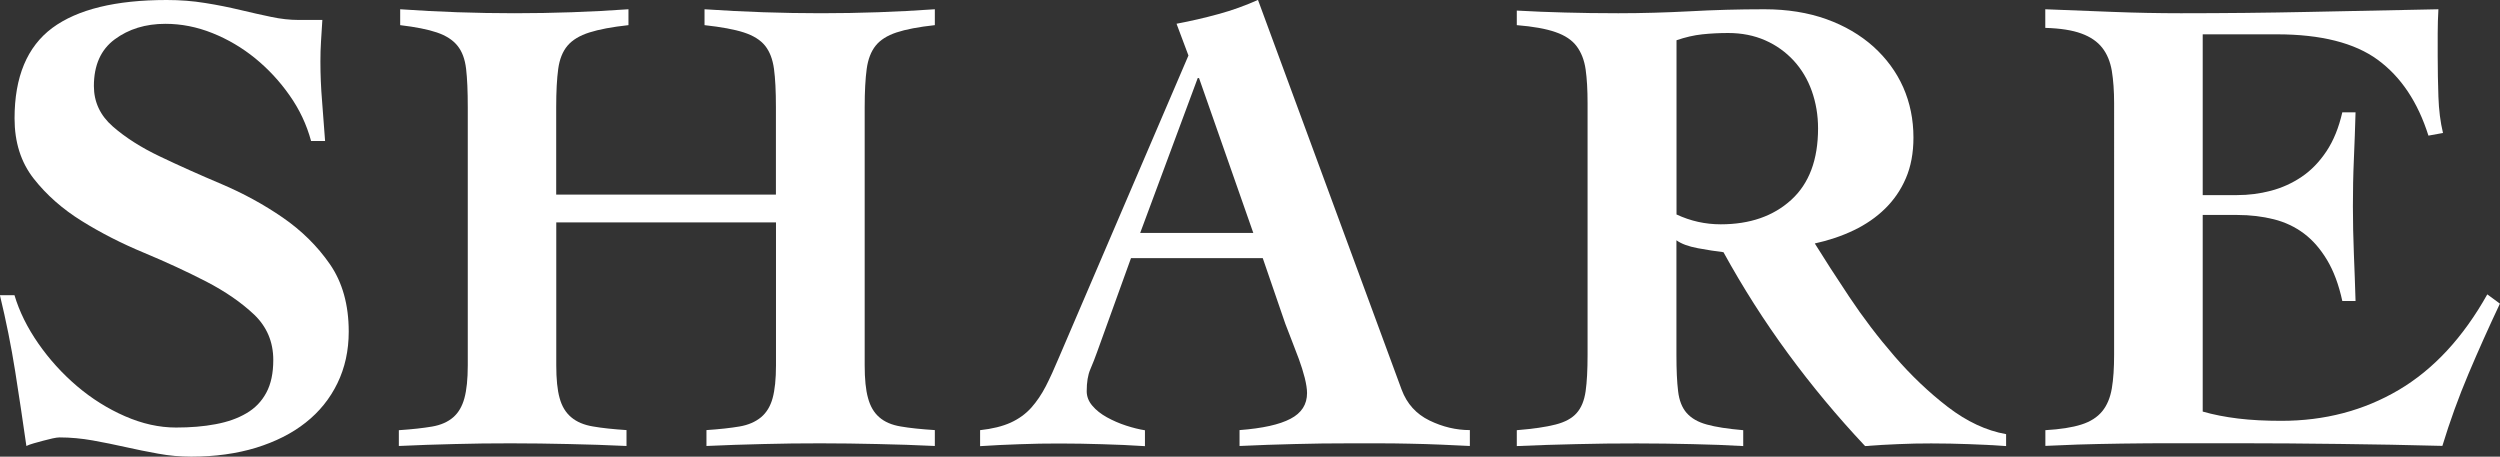 <?xml version="1.0" encoding="UTF-8"?><svg id="b" xmlns="http://www.w3.org/2000/svg" viewBox="0 0 283.31 51.75"><rect x="0" y="0" width="283.31" height="51.75" fill="#333333" stroke="none"/><g id="c"><path d="M35.25,15.97c-.5-1.85-1.31-3.57-2.44-5.17-1.12-1.6-2.43-3-3.9-4.2-1.48-1.2-3.09-2.15-4.84-2.85-1.75-.7-3.52-1.05-5.33-1.05-2.25,0-4.16.59-5.74,1.76s-2.36,2.94-2.36,5.29c0,1.8.71,3.33,2.14,4.58,1.43,1.25,3.21,2.39,5.36,3.41,2.15,1.03,4.46,2.06,6.94,3.11,2.47,1.05,4.79,2.31,6.94,3.79,2.15,1.48,3.94,3.24,5.36,5.29,1.42,2.05,2.14,4.6,2.14,7.65,0,2.15-.43,4.1-1.28,5.85-.85,1.75-2.05,3.24-3.6,4.46-1.55,1.23-3.43,2.17-5.62,2.85-2.2.67-4.65,1.01-7.35,1.01-1.25,0-2.5-.11-3.75-.34-1.25-.22-2.49-.48-3.71-.75-1.23-.28-2.46-.52-3.71-.75-1.25-.22-2.5-.34-3.75-.34-.2,0-.46.04-.79.11-.33.08-.68.16-1.05.26-.38.1-.74.2-1.09.3-.35.1-.63.2-.83.3-.4-2.8-.82-5.62-1.27-8.47-.45-2.85-1.03-5.72-1.73-8.62h1.65c.55,1.85,1.45,3.67,2.7,5.47,1.25,1.8,2.71,3.41,4.39,4.84,1.67,1.42,3.49,2.56,5.44,3.41,1.95.85,3.87,1.28,5.77,1.28,1.65,0,3.15-.12,4.5-.38,1.35-.25,2.51-.66,3.49-1.24.98-.57,1.73-1.35,2.25-2.33.53-.98.79-2.21.79-3.71,0-2.05-.73-3.76-2.17-5.14-1.45-1.37-3.26-2.62-5.44-3.75-2.18-1.12-4.53-2.21-7.05-3.26-2.53-1.05-4.88-2.25-7.05-3.6-2.17-1.35-3.99-2.95-5.44-4.8-1.45-1.85-2.17-4.12-2.17-6.83,0-4.7,1.42-8.11,4.27-10.24C8.78,1.06,13.1,0,18.9,0c1.5,0,2.95.11,4.35.34,1.4.22,2.72.49,3.98.79,1.25.3,2.42.56,3.52.79,1.1.23,2.12.34,3.08.34h2.7c-.05.85-.1,1.65-.15,2.4-.05.75-.07,1.53-.07,2.32,0,1.45.06,2.95.19,4.5.12,1.55.24,3.05.34,4.5h-1.58Z" style="fill:#fff;"/><path d="M45.21,48.75c1.5-.1,2.75-.24,3.75-.41,1-.17,1.8-.53,2.4-1.05.6-.52,1.02-1.25,1.27-2.17.25-.92.38-2.16.38-3.71V12.15c0-1.8-.06-3.25-.19-4.35-.13-1.1-.45-1.97-.98-2.62-.52-.65-1.3-1.15-2.33-1.5-1.03-.35-2.41-.62-4.16-.83v-1.8c4.3.3,8.62.45,12.97.45s8.65-.15,12.9-.45v1.8c-1.85.2-3.33.48-4.43.83-1.1.35-1.93.85-2.48,1.5-.55.65-.9,1.53-1.05,2.62-.15,1.1-.23,2.55-.23,4.35v9.9h24.9v-9.9c0-1.8-.07-3.25-.22-4.35-.15-1.1-.49-1.97-1.01-2.62-.52-.65-1.33-1.15-2.4-1.5-1.08-.35-2.56-.62-4.46-.83v-1.8c4.45.3,8.85.45,13.2.45s8.65-.15,12.9-.45v1.8c-1.85.2-3.3.48-4.35.83-1.05.35-1.84.85-2.36,1.5-.52.65-.86,1.53-1.01,2.62-.15,1.1-.23,2.55-.23,4.35v29.25c0,1.55.12,2.79.38,3.71.25.93.67,1.65,1.27,2.17.6.53,1.41.88,2.44,1.05,1.02.18,2.31.31,3.86.41v1.8c-2.15-.1-4.31-.18-6.49-.22-2.17-.05-4.34-.08-6.49-.08s-4.3.02-6.45.08c-2.15.05-4.3.12-6.45.22v-1.8c1.5-.1,2.75-.24,3.75-.41,1-.17,1.81-.53,2.44-1.05.62-.52,1.06-1.25,1.31-2.17.25-.92.38-2.16.38-3.71v-16.2h-24.9v16.2c0,1.55.12,2.79.38,3.71.25.93.69,1.65,1.31,2.17.62.53,1.45.88,2.48,1.05,1.02.18,2.29.31,3.79.41v1.8c-2.2-.1-4.39-.18-6.56-.22-2.18-.05-4.36-.08-6.56-.08s-4.21.02-6.34.08c-2.13.05-4.24.12-6.34.22v-1.8Z" style="fill:#fff;"/><path d="M111.05,48.75c1.4-.15,2.56-.44,3.49-.86.92-.42,1.7-.99,2.33-1.69.62-.7,1.17-1.51,1.65-2.44.47-.92.96-1.99,1.46-3.19l14.7-34.28-1.35-3.6c1.6-.3,3.17-.66,4.73-1.09,1.55-.42,3.05-.96,4.5-1.61l16.28,44.17c.6,1.6,1.65,2.76,3.15,3.49,1.5.73,3.03,1.09,4.58,1.09v1.8c-.95-.05-2.03-.1-3.23-.15-1.2-.05-2.4-.09-3.6-.11-1.2-.03-2.4-.04-3.6-.04h-3.15c-2.1,0-4.19.02-6.26.08-2.08.05-4.16.12-6.26.22v-1.8c2.6-.2,4.52-.62,5.77-1.28,1.25-.65,1.88-1.62,1.88-2.92,0-.45-.09-1.02-.26-1.72-.18-.7-.4-1.41-.67-2.14-.28-.72-.55-1.45-.83-2.17-.28-.72-.51-1.34-.71-1.84l-2.55-7.42h-14.93l-3.82,10.58c-.25.7-.51,1.38-.79,2.02-.28.65-.41,1.48-.41,2.48,0,.6.21,1.15.64,1.65.42.5.98.94,1.65,1.31s1.4.69,2.17.94c.77.25,1.49.43,2.14.53v1.8c-1.6-.1-3.21-.18-4.84-.22-1.63-.05-3.24-.08-4.84-.08-1.5,0-3,.02-4.5.08-1.5.05-3,.12-4.5.22v-1.8ZM142.03,26.4l-6.15-17.55h-.15l-6.52,17.55h12.82Z" style="fill:#fff;"/><path d="M171.91,1.2c1.85.1,3.66.18,5.44.22,1.78.05,3.79.08,6.04.08,2.7,0,5.4-.08,8.1-.22,2.7-.15,5.52-.23,8.47-.23,2.6,0,4.94.38,7.01,1.12s3.85,1.79,5.33,3.11c1.47,1.33,2.6,2.86,3.38,4.61.77,1.75,1.16,3.65,1.16,5.7,0,1.75-.29,3.29-.86,4.61-.57,1.33-1.36,2.47-2.36,3.45-1,.98-2.18,1.79-3.53,2.44-1.35.65-2.83,1.15-4.43,1.5,1.05,1.7,2.35,3.71,3.9,6.04,1.55,2.33,3.26,4.58,5.14,6.75s3.89,4.09,6.04,5.74c2.15,1.65,4.35,2.68,6.6,3.08v1.35c-1.45-.1-2.86-.18-4.24-.22-1.38-.05-2.79-.08-4.24-.08-1.25,0-2.5.02-3.75.08-1.25.05-2.5.12-3.75.22-3.15-3.35-6.06-6.85-8.74-10.5-2.68-3.65-5.11-7.47-7.31-11.47-.85-.1-1.81-.25-2.89-.45-1.08-.2-1.89-.5-2.44-.9v12.98c0,1.7.06,3.08.19,4.12.12,1.05.45,1.88.97,2.47.53.6,1.29,1.04,2.29,1.31,1,.28,2.38.49,4.12.64v1.8c-1.75-.1-3.66-.18-5.74-.22-2.07-.05-4.19-.08-6.34-.08-2.3,0-4.58.02-6.83.08-2.25.05-4.5.12-6.75.22v-1.8c1.85-.15,3.31-.36,4.39-.64,1.07-.27,1.88-.71,2.4-1.31.53-.6.86-1.42,1.01-2.47s.22-2.42.22-4.12V11.7c0-1.5-.07-2.78-.22-3.83s-.49-1.92-1.01-2.62c-.52-.7-1.32-1.24-2.4-1.61-1.08-.38-2.54-.64-4.39-.79v-1.65ZM189.98,24.3c1.6.75,3.27,1.12,5.02,1.12,3.3,0,5.96-.92,7.99-2.77s3.04-4.55,3.04-8.1c0-1.5-.24-2.91-.71-4.24-.47-1.32-1.16-2.47-2.06-3.45-.9-.97-1.97-1.74-3.22-2.29-1.25-.55-2.65-.83-4.2-.83-1,0-1.98.05-2.93.15-.95.1-1.93.33-2.92.67v19.72Z" style="fill:#fff;"/><path d="M231.78,48.75c1.7-.1,3.06-.31,4.09-.64,1.02-.32,1.81-.83,2.36-1.5s.91-1.54,1.09-2.59c.18-1.05.26-2.33.26-3.83V11.7c0-1.4-.09-2.62-.26-3.67-.18-1.05-.54-1.92-1.09-2.62s-1.34-1.24-2.36-1.61c-1.03-.38-2.39-.59-4.09-.64V1.05c2.55.1,5.11.2,7.69.3,2.57.1,5.14.15,7.69.15,4.85,0,9.68-.05,14.47-.15,4.8-.1,9.7-.2,14.7-.3-.05.9-.08,1.8-.08,2.7v2.62c0,1.55.03,3.08.08,4.58.05,1.5.22,2.88.52,4.12l-1.65.3c-1.2-3.8-3.11-6.66-5.74-8.59-2.62-1.92-6.44-2.89-11.44-2.89h-8.4v18.22h3.9c1.3,0,2.57-.16,3.82-.49s2.41-.85,3.49-1.58c1.07-.72,2.01-1.69,2.81-2.89.8-1.2,1.4-2.67,1.8-4.42h1.5c-.05,1.75-.11,3.53-.19,5.33-.08,1.8-.11,3.58-.11,5.33s.04,3.59.11,5.36c.07,1.78.14,3.56.19,5.36h-1.5c-.4-1.85-.98-3.4-1.73-4.65-.75-1.25-1.62-2.25-2.62-3s-2.14-1.29-3.41-1.61c-1.28-.32-2.66-.49-4.16-.49h-3.9v22.28c1.2.35,2.54.61,4.01.79,1.47.18,3.11.26,4.91.26,4.9,0,9.32-1.16,13.28-3.49,3.95-2.33,7.3-5.94,10.05-10.84l1.43,1.05c-1.25,2.65-2.44,5.3-3.56,7.95-1.12,2.65-2.11,5.38-2.96,8.17-3.9-.1-7.78-.18-11.62-.22-3.85-.05-7.72-.08-11.62-.08h-6.97c-2.2,0-4.24.01-6.11.04s-3.55.06-5.03.11c-1.47.05-2.69.1-3.64.15v-1.8Z" style="fill:#fff;"/></g></svg>